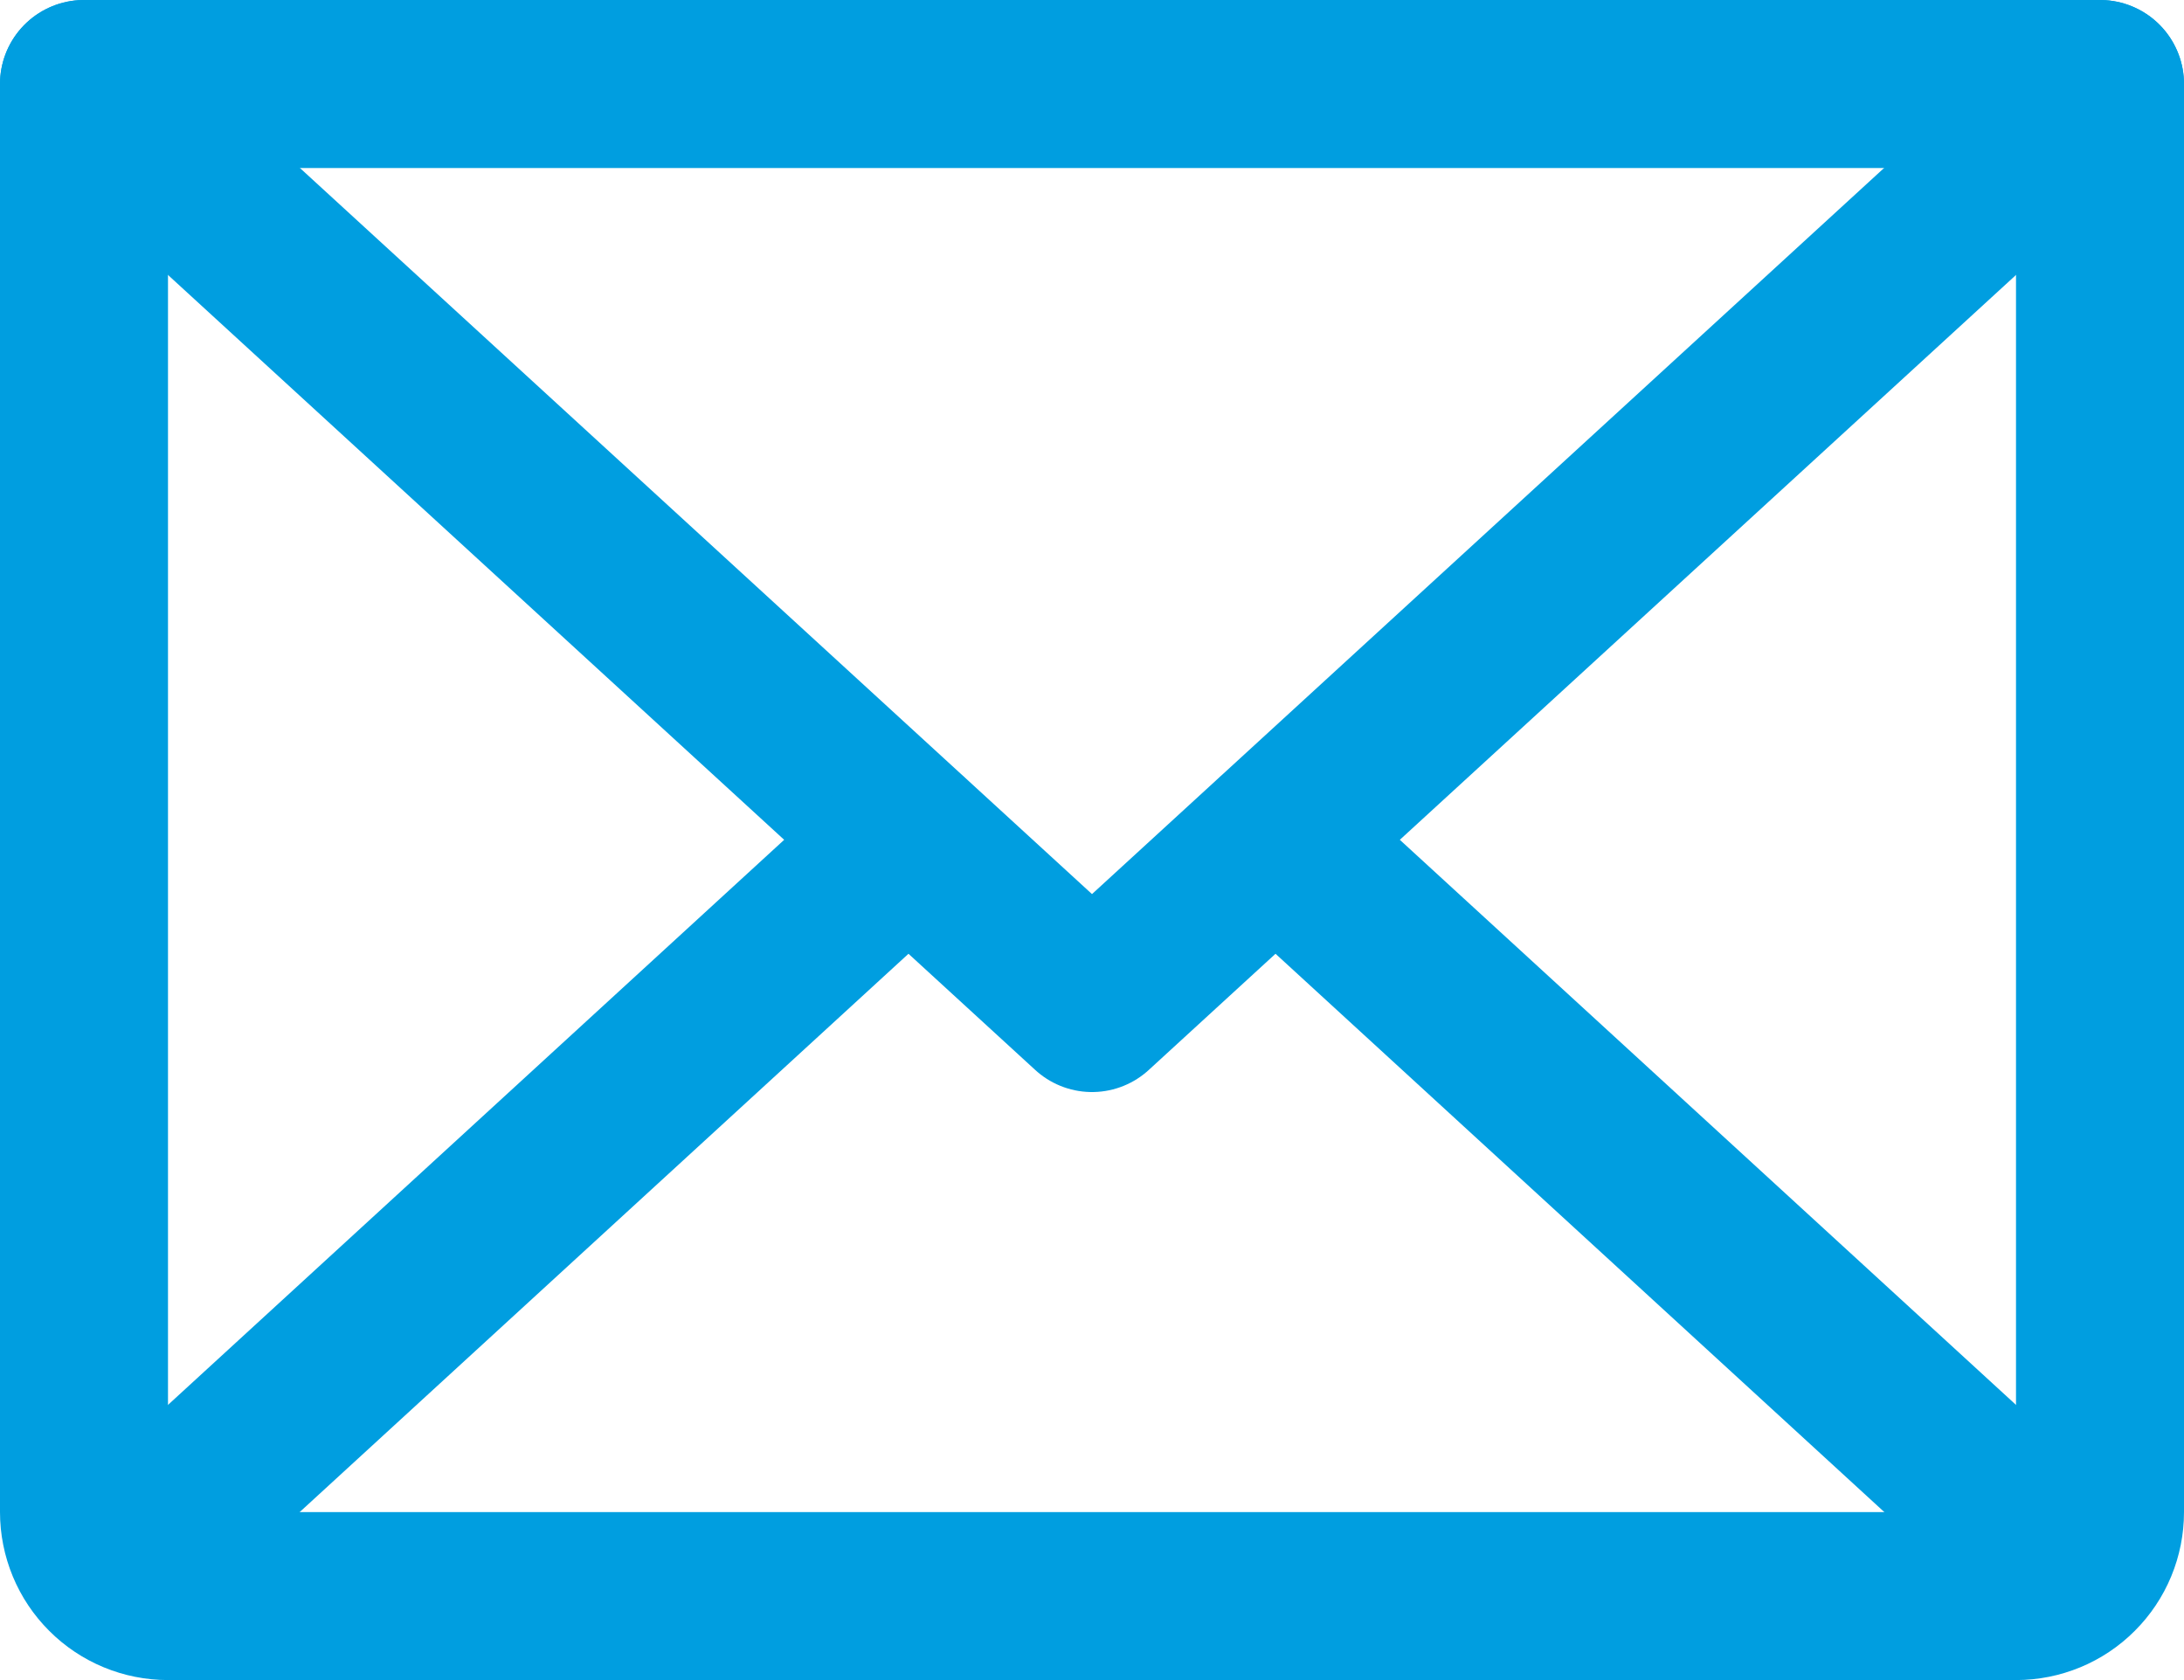 <svg width="26" height="20" viewBox="0 0 26 20" fill="none" xmlns="http://www.w3.org/2000/svg">
<path d="M25 1L13 12L1 1" stroke="#009EE0" stroke-width="2" stroke-linecap="round" stroke-linejoin="round"/>
<path d="M1 1H25V18C25 18.265 24.895 18.52 24.707 18.707C24.52 18.895 24.265 19 24 19H2C1.735 19 1.48 18.895 1.293 18.707C1.105 18.52 1 18.265 1 18V1Z" stroke="#009EE0" stroke-width="2" stroke-linecap="round" stroke-linejoin="round"/>
<path d="M10.812 10L1.312 18.712" stroke="#009EE0" stroke-width="2" stroke-linecap="round" stroke-linejoin="round"/>
<path d="M24.688 18.712L15.188 10" stroke="#009EE0" stroke-width="2" stroke-linecap="round" stroke-linejoin="round"/>
</svg>
